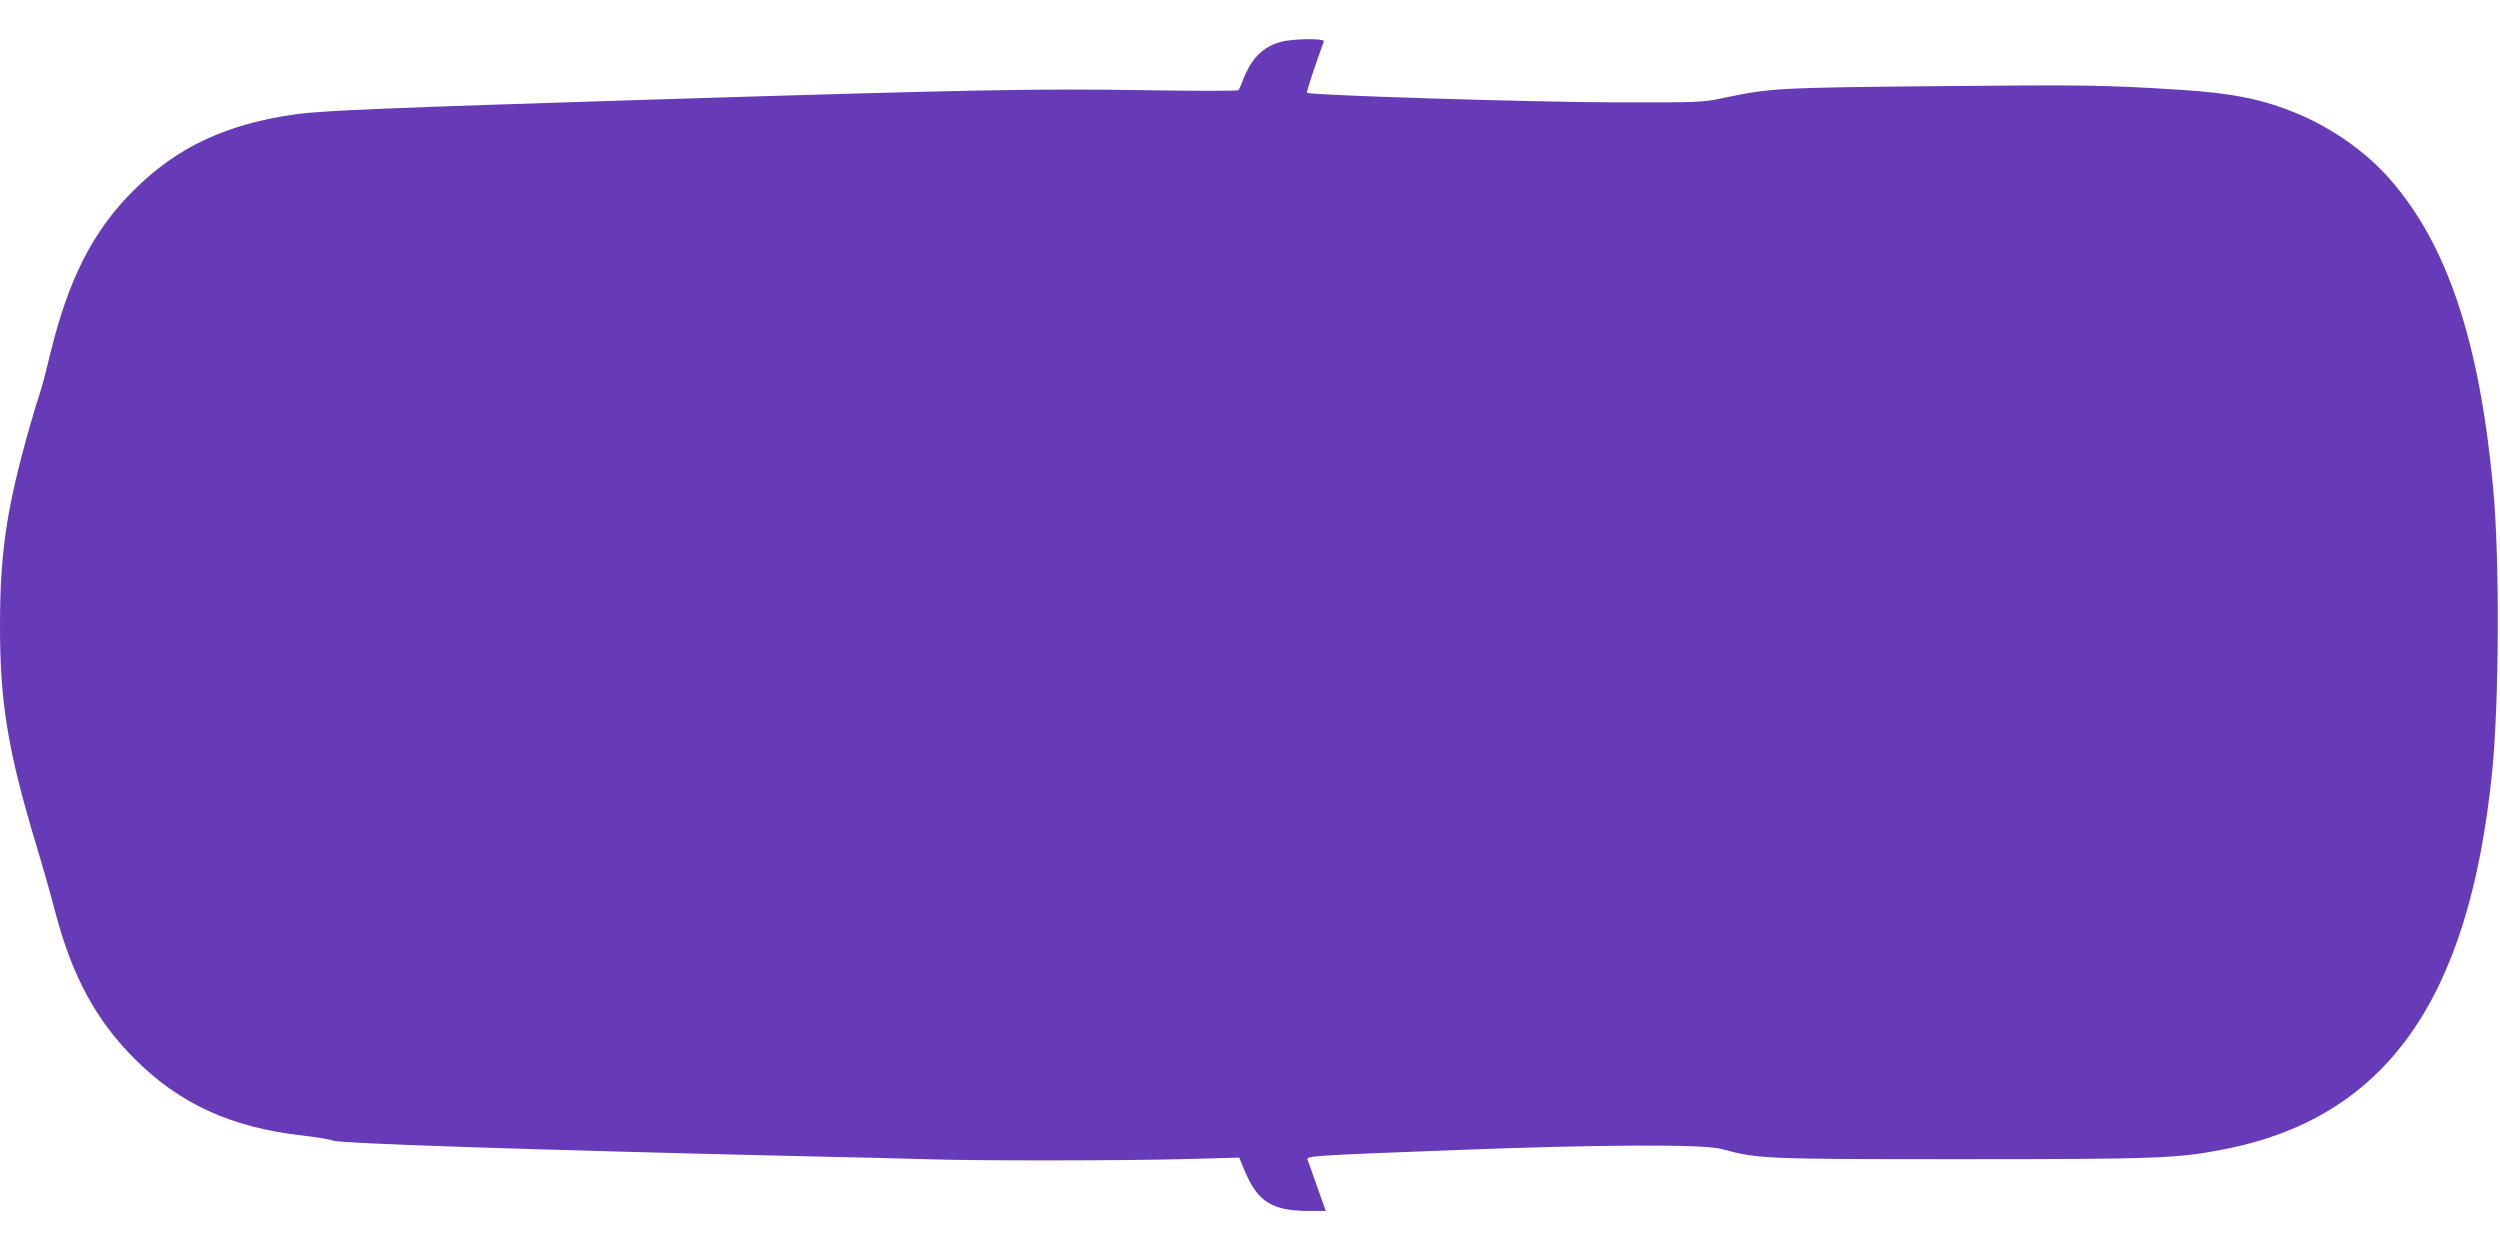 <?xml version="1.0" standalone="no"?>
<!DOCTYPE svg PUBLIC "-//W3C//DTD SVG 20010904//EN"
 "http://www.w3.org/TR/2001/REC-SVG-20010904/DTD/svg10.dtd">
<svg version="1.0" xmlns="http://www.w3.org/2000/svg"
 width="1280pt" height="640pt" viewBox="0 0 1280 640"
 preserveAspectRatio="xMidYMid meet">
<g transform="translate(0,640) scale(0.1,-0.1)"
fill="#673ab7" stroke="none">
<path d="M6560 6186 c-94 -25 -153 -84 -196 -196 -9 -25 -20 -48 -23 -52 -4
-4 -213 -4 -466 0 -551 9 -890 3 -2540 -48 -1343 -42 -1686 -56 -1821 -75
-355 -50 -608 -168 -830 -390 -210 -209 -335 -456 -429 -846 -19 -80 -41 -164
-49 -186 -8 -22 -31 -98 -51 -168 -120 -420 -155 -649 -155 -1030 0 -395 40
-637 185 -1120 35 -115 79 -271 98 -345 86 -328 209 -554 406 -751 232 -232
496 -352 861 -393 69 -8 138 -19 154 -26 41 -15 1038 -48 2416 -80 245 -5 524
-12 620 -15 248 -9 1043 -8 1348 1 l257 7 24 -59 c68 -166 142 -214 333 -214
l86 0 -29 81 c-16 44 -35 99 -43 122 -8 23 -17 49 -21 58 -8 21 6 22 765 51
726 28 1259 30 1350 6 195 -52 218 -53 1230 -53 1014 0 1108 4 1350 51 825
163 1250 761 1369 1924 37 358 40 1099 6 1460 -69 747 -233 1241 -522 1575
-123 143 -302 270 -485 345 -173 72 -333 104 -593 120 -388 25 -494 26 -1240
19 -828 -8 -863 -10 -1103 -61 -103 -22 -123 -23 -562 -22 -413 1 -1556 36
-1568 49 -4 4 34 119 86 263 6 16 -155 15 -218 -2z"/>
</g>
</svg>
